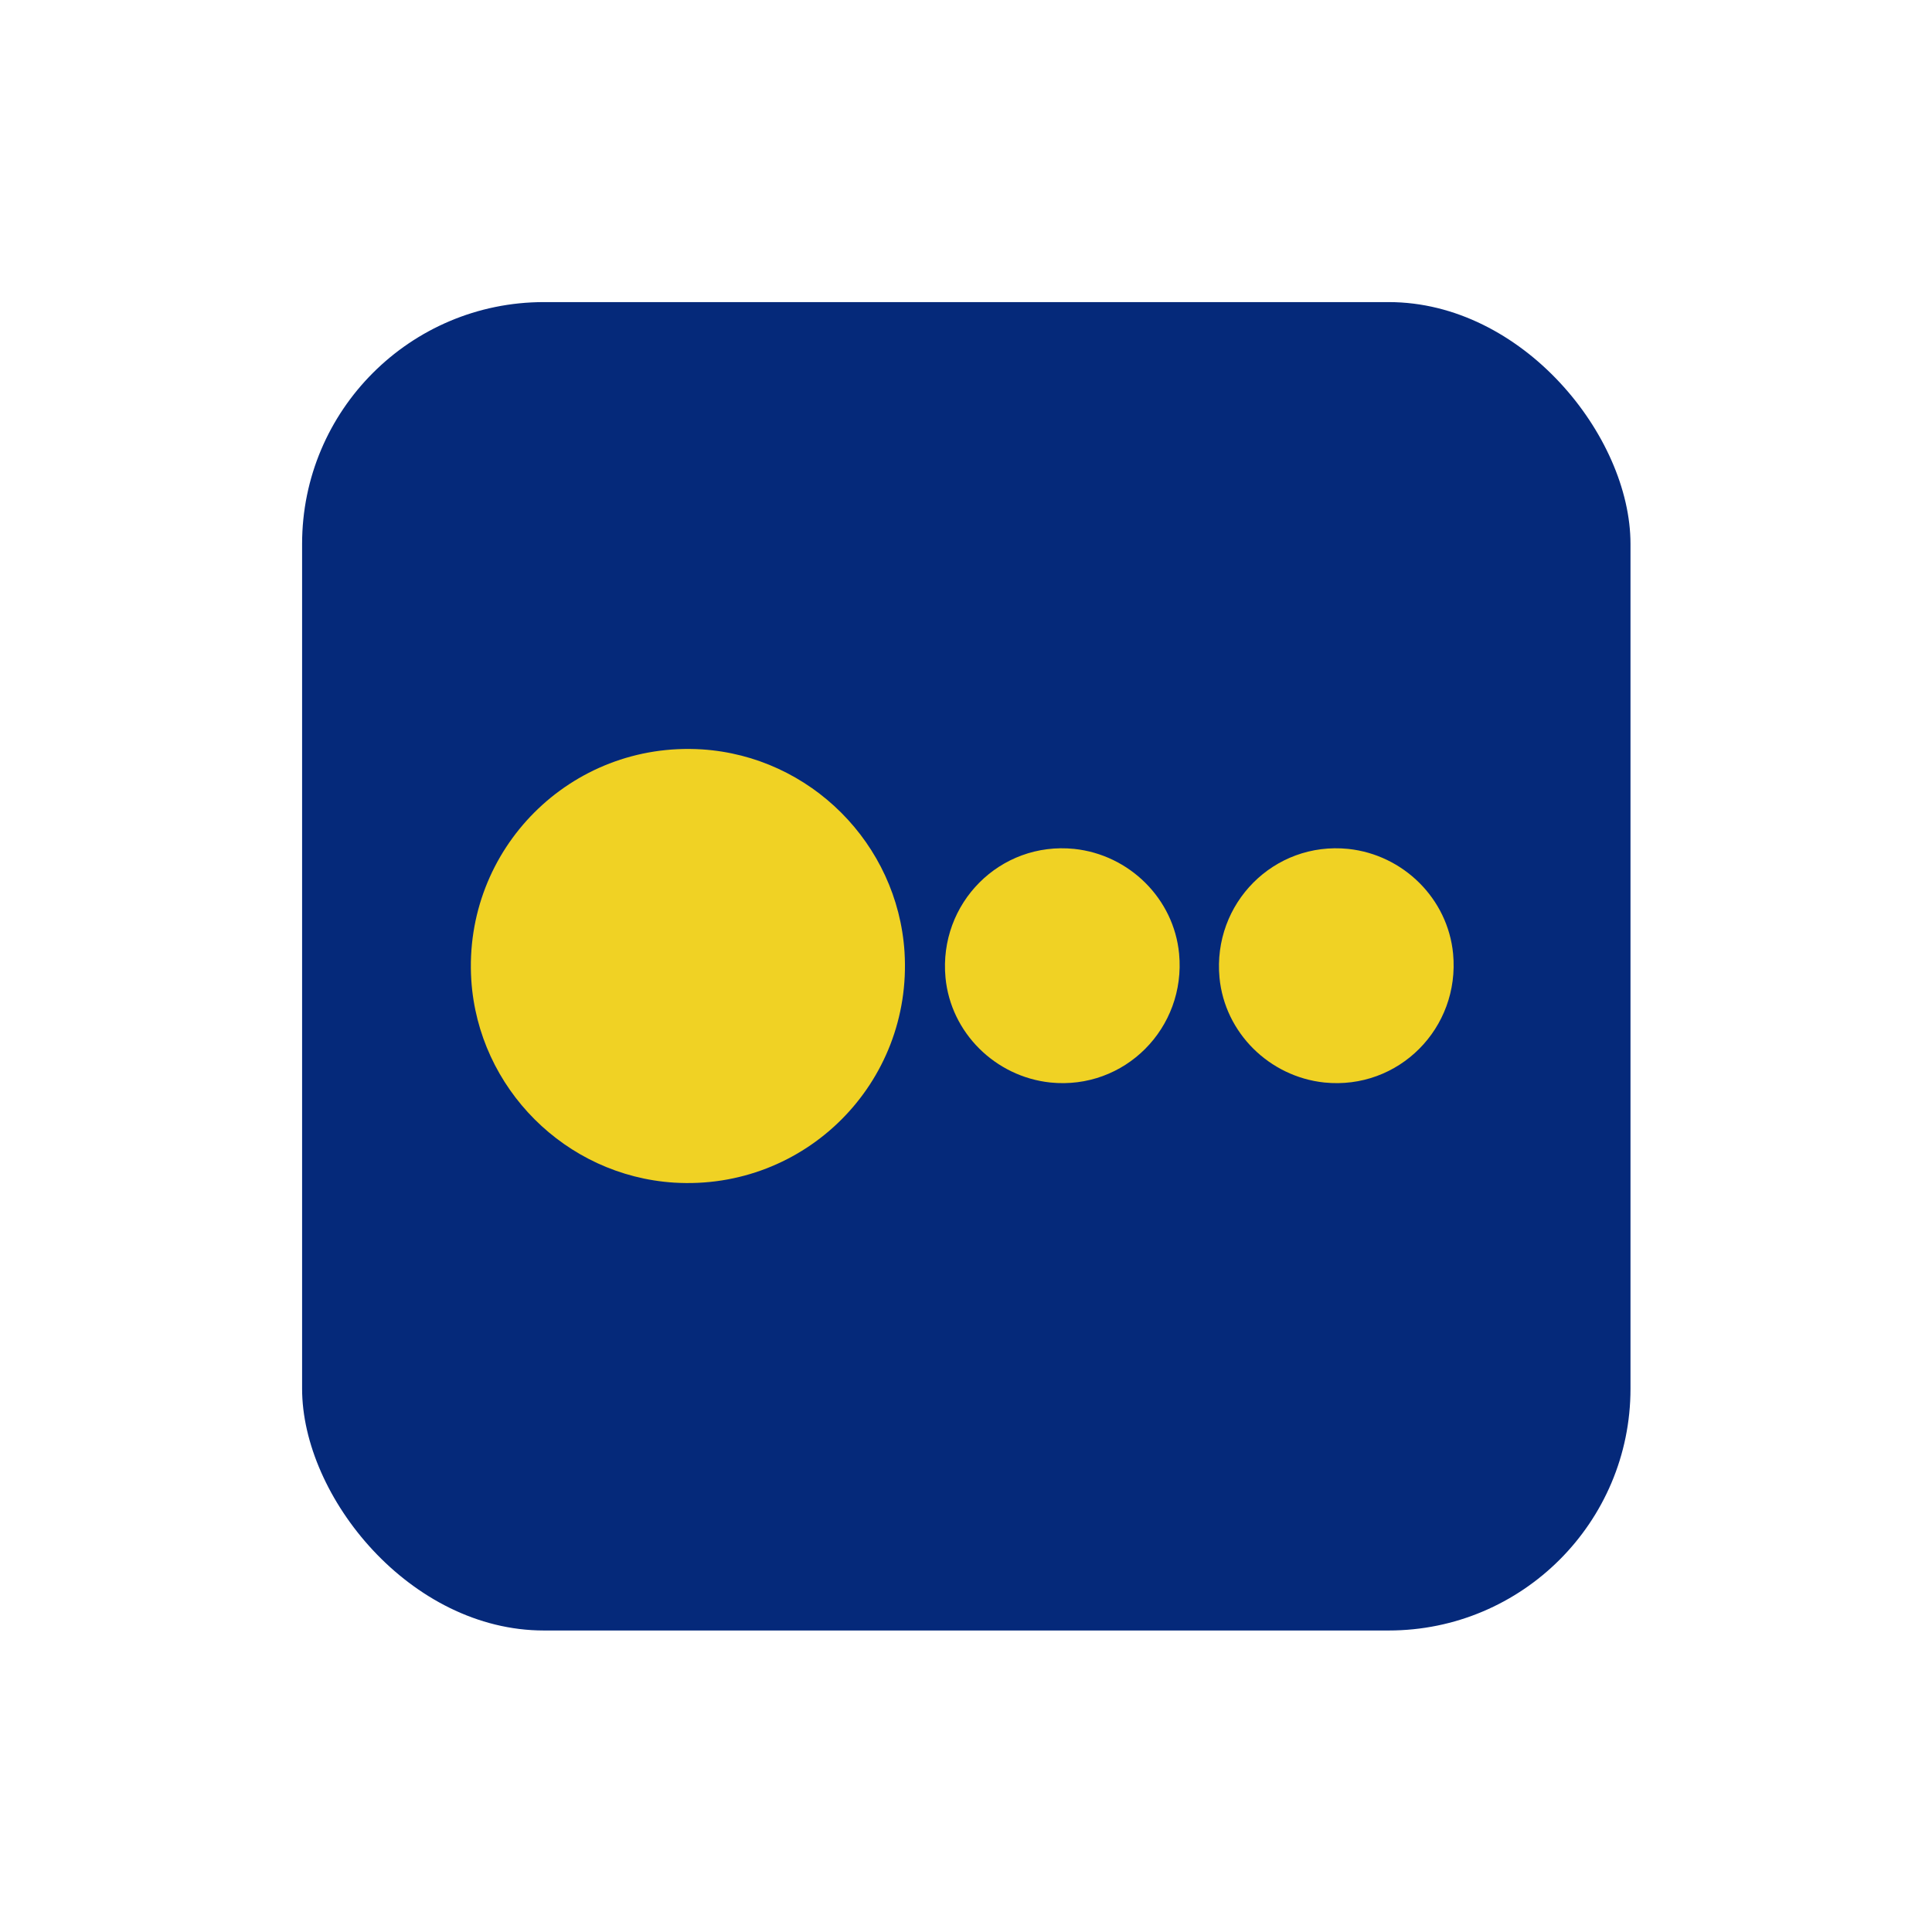 <?xml version="1.0" encoding="UTF-8"?>
<svg id="Capa_2" data-name="Capa 2" xmlns="http://www.w3.org/2000/svg" viewBox="0 0 33 33">
  <defs>
    <style>
      .cls-1 {
        fill: none;
      }

      .cls-2 {
        fill: #05297a;
      }

      .cls-3 {
        fill: #f0d224;
      }
    </style>
  </defs>
  <g id="Icons">
    <g>
      <rect class="cls-1" width="33" height="33"/>
      <g>
        <rect class="cls-2" x="5.16" y="5.16" width="22.69" height="22.69" rx="4.13" ry="4.13"/>
        <g>
          <path class="cls-3" d="M15.45,16.26c-.12-1.85-1.61-3.34-3.46-3.46-2.24-.14-4.08,1.7-3.94,3.94.12,1.85,1.61,3.34,3.46,3.46,2.24.14,4.08-1.7,3.94-3.94Z"/>
          <path class="cls-3" d="M18.35,14.5c-1.27-.13-2.32.93-2.2,2.2.09.94.85,1.69,1.79,1.79,1.27.13,2.32-.93,2.2-2.2-.09-.94-.85-1.69-1.79-1.79Z"/>
          <path class="cls-3" d="M24.82,16.29c-.09-.94-.85-1.69-1.79-1.79-1.27-.13-2.32.93-2.2,2.2.09.94.85,1.69,1.79,1.79,1.27.13,2.32-.93,2.2-2.2Z"/>
        </g>
      </g>
    </g>
  </g>
</svg>